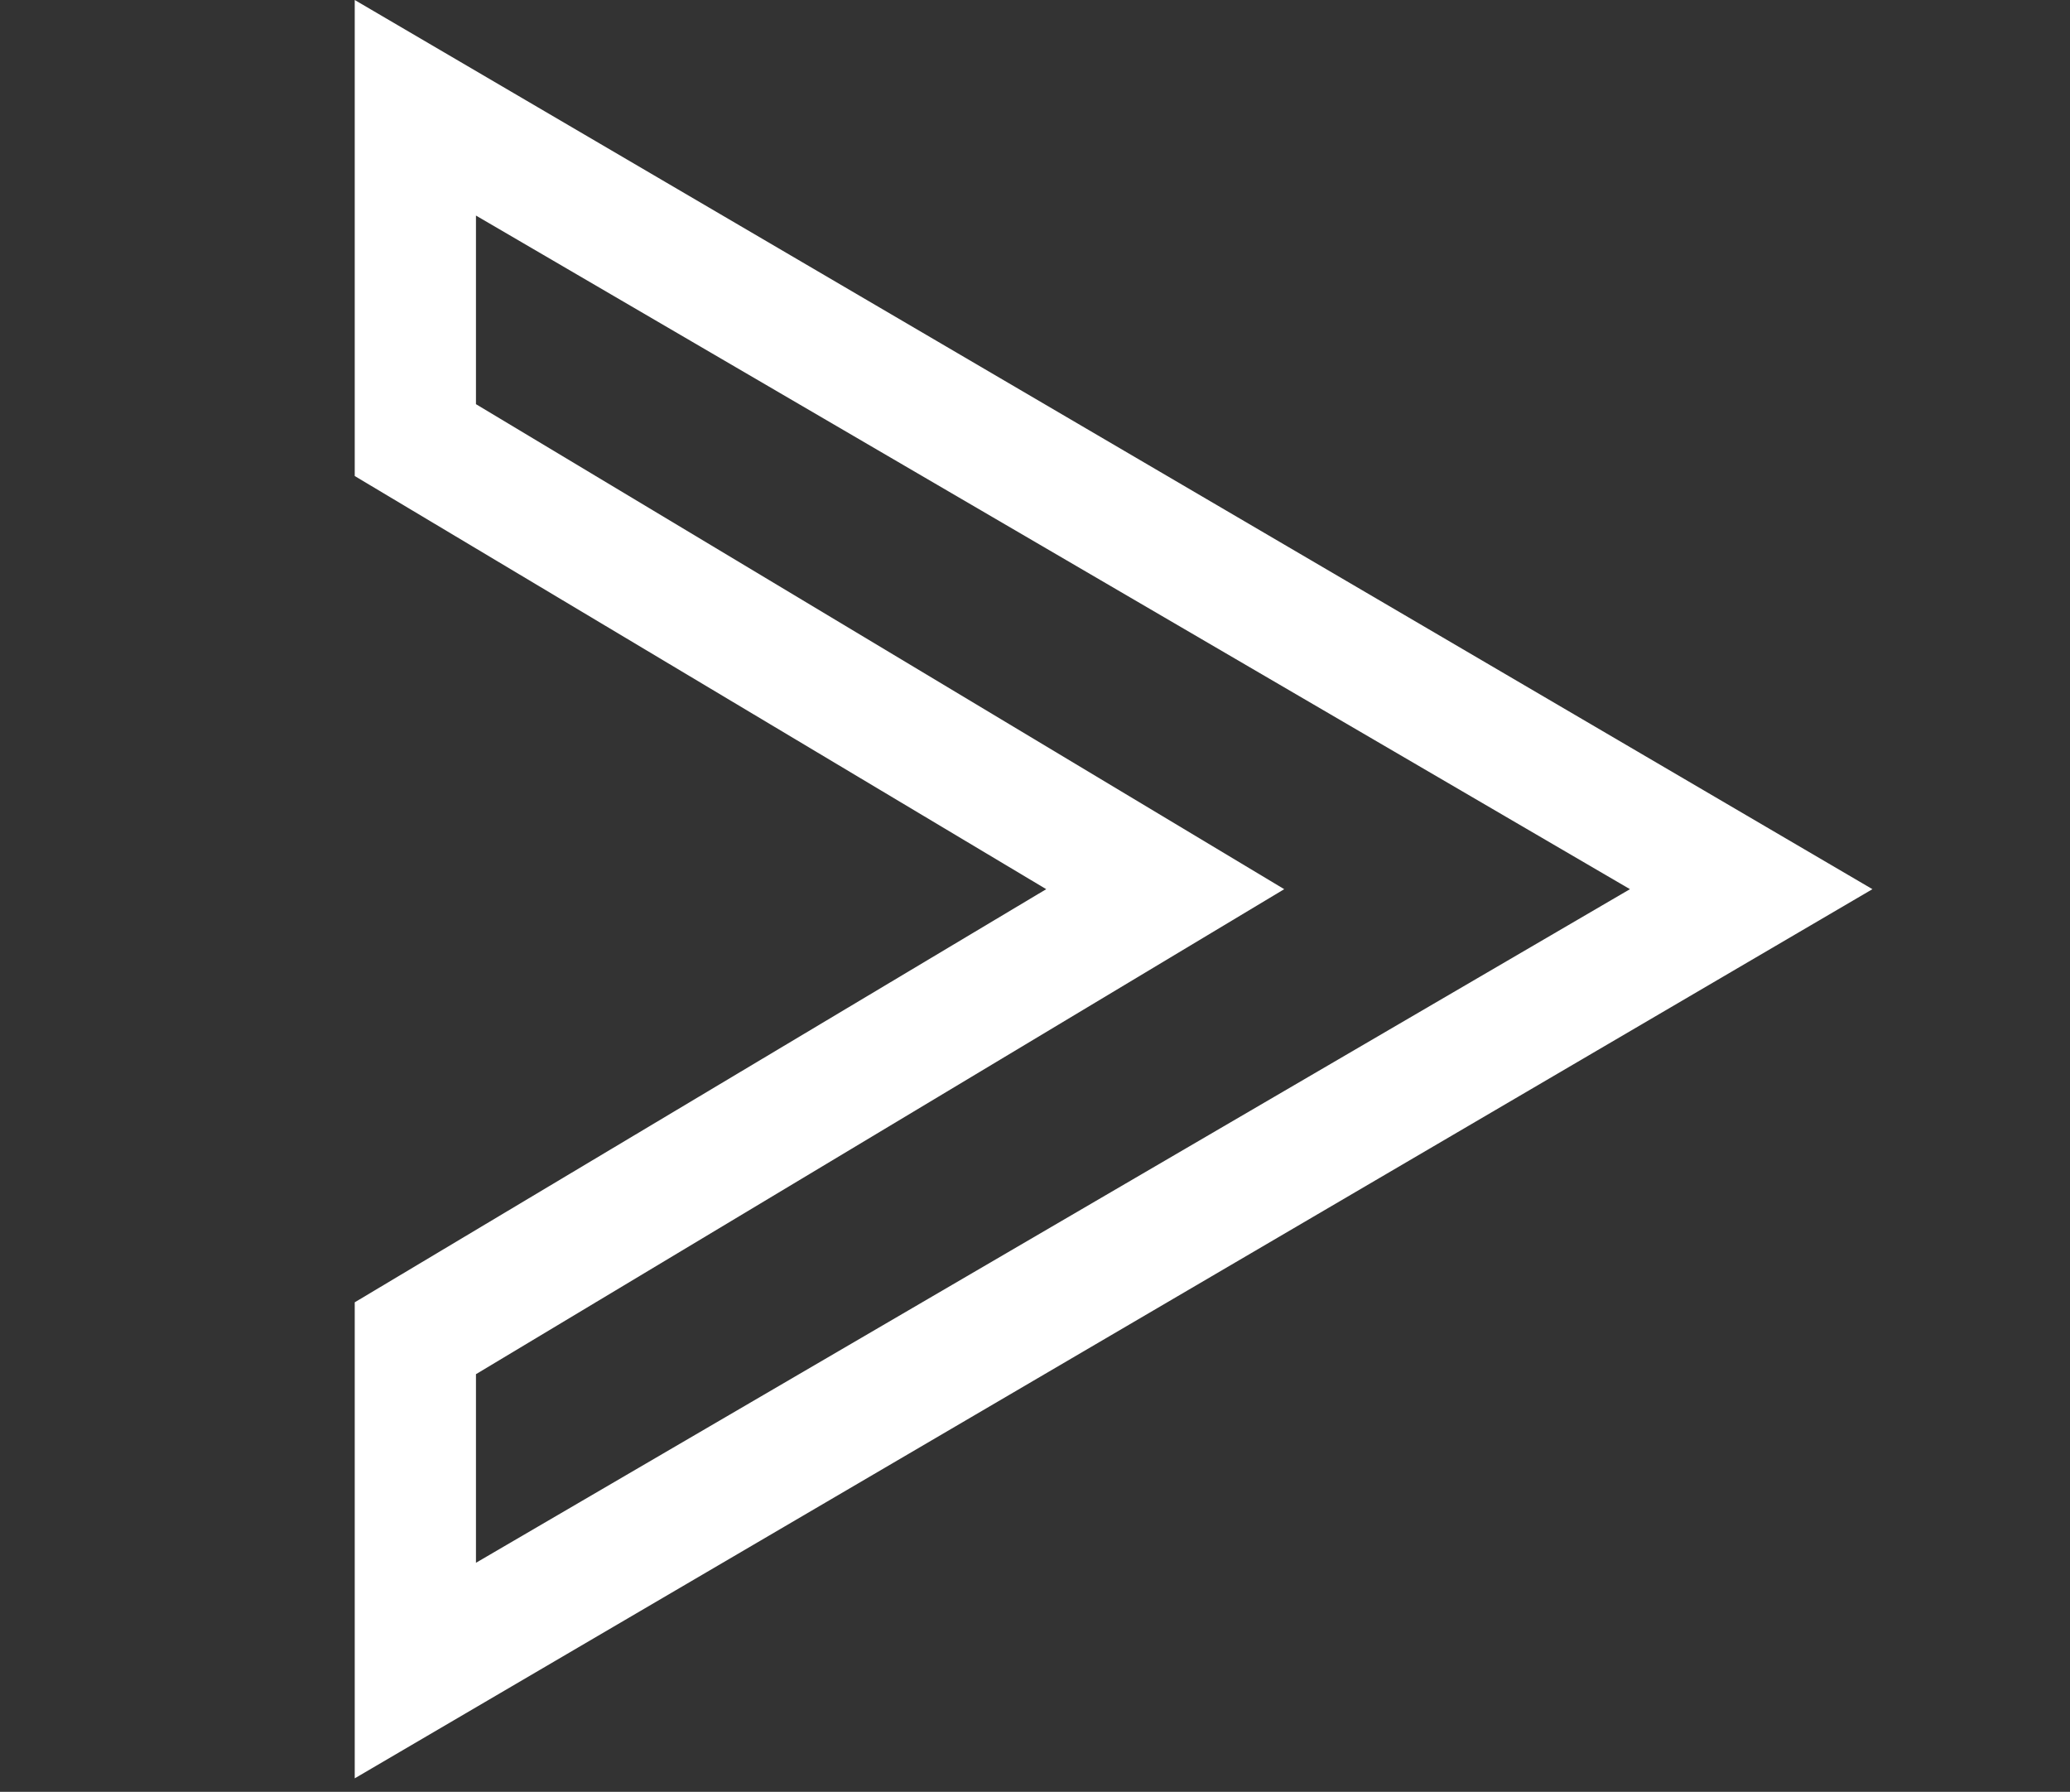 <?xml version="1.0" encoding="utf-8"?>
<!-- Generator: Adobe Illustrator 25.2.0, SVG Export Plug-In . SVG Version: 6.00 Build 0)  -->
<svg version="1.1" id="レイヤー_1" xmlns="http://www.w3.org/2000/svg" xmlns:xlink="http://www.w3.org/1999/xlink" x="0px"
	 y="0px" viewBox="0 0 46.1 39.9" style="enable-background:new 0 0 46.1 39.9;" xml:space="preserve">
<rect x="0" y="0" width="46.1" height="39.9" fill="#333333" stroke="none"/>
<style type="text/css">
	.st0{fill:#FFFFFF;}
</style>
<path id="パス_815" class="st0" d="M7.9,39.6V29l15.4-9.2L7.9,10.6V0l33.8,19.8L7.9,39.6z M10.6,30.6v4.2l25.7-15l-25.7-15V9
	l18,10.8L10.6,30.6z"/>
</svg>

